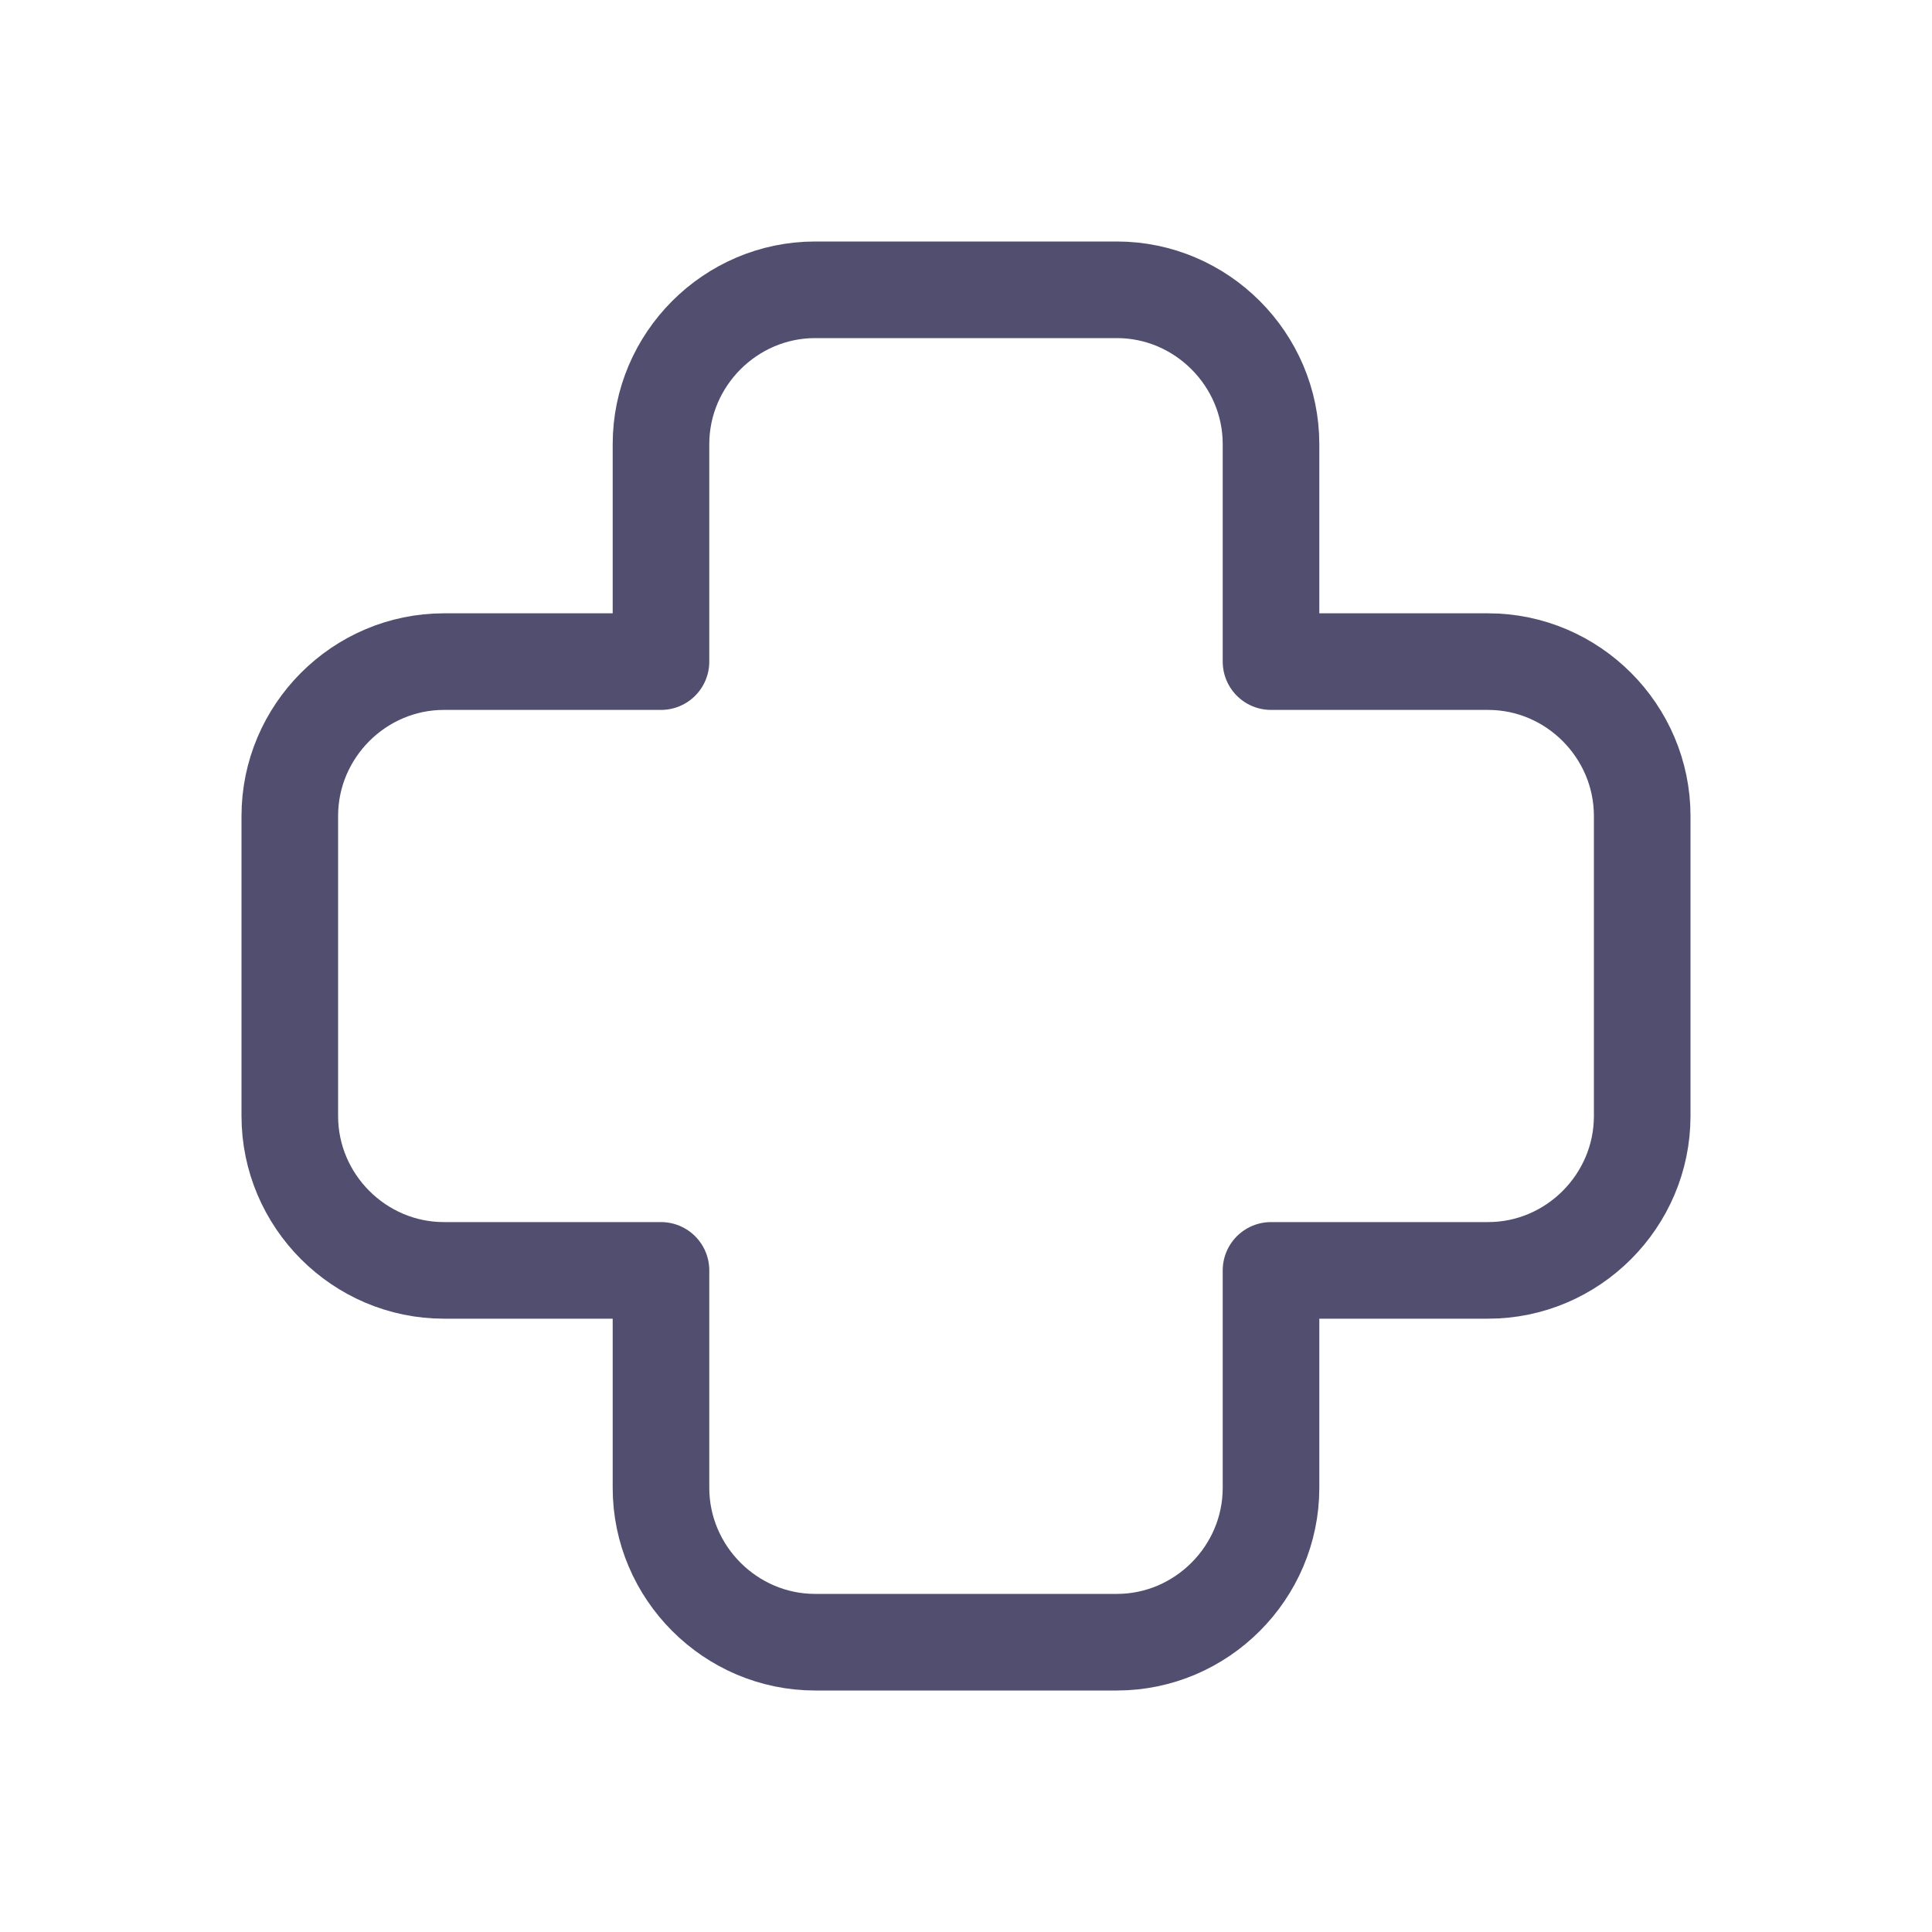 <?xml version="1.0" encoding="UTF-8"?> <svg xmlns="http://www.w3.org/2000/svg" width="40" height="40" viewBox="0 0 40 40" fill="none"><path d="M26.315 26.302V30.804C26.315 32.559 24.876 34 23.124 34H16.876C15.124 34 13.685 32.559 13.685 30.804V26.302H9.191C7.438 26.302 6 24.862 6 23.106V16.894C6 15.138 7.438 13.698 9.191 13.698H13.685V9.196C13.685 7.441 15.124 6 16.876 6H23.124C24.876 6 26.315 7.441 26.315 9.196V13.698H30.809C32.562 13.698 34 15.138 34 16.894V23.106C34 24.862 32.562 26.302 30.809 26.302H26.315Z" stroke="#514E70" stroke-width="2" stroke-miterlimit="10" stroke-linecap="round" stroke-linejoin="round"></path></svg> 